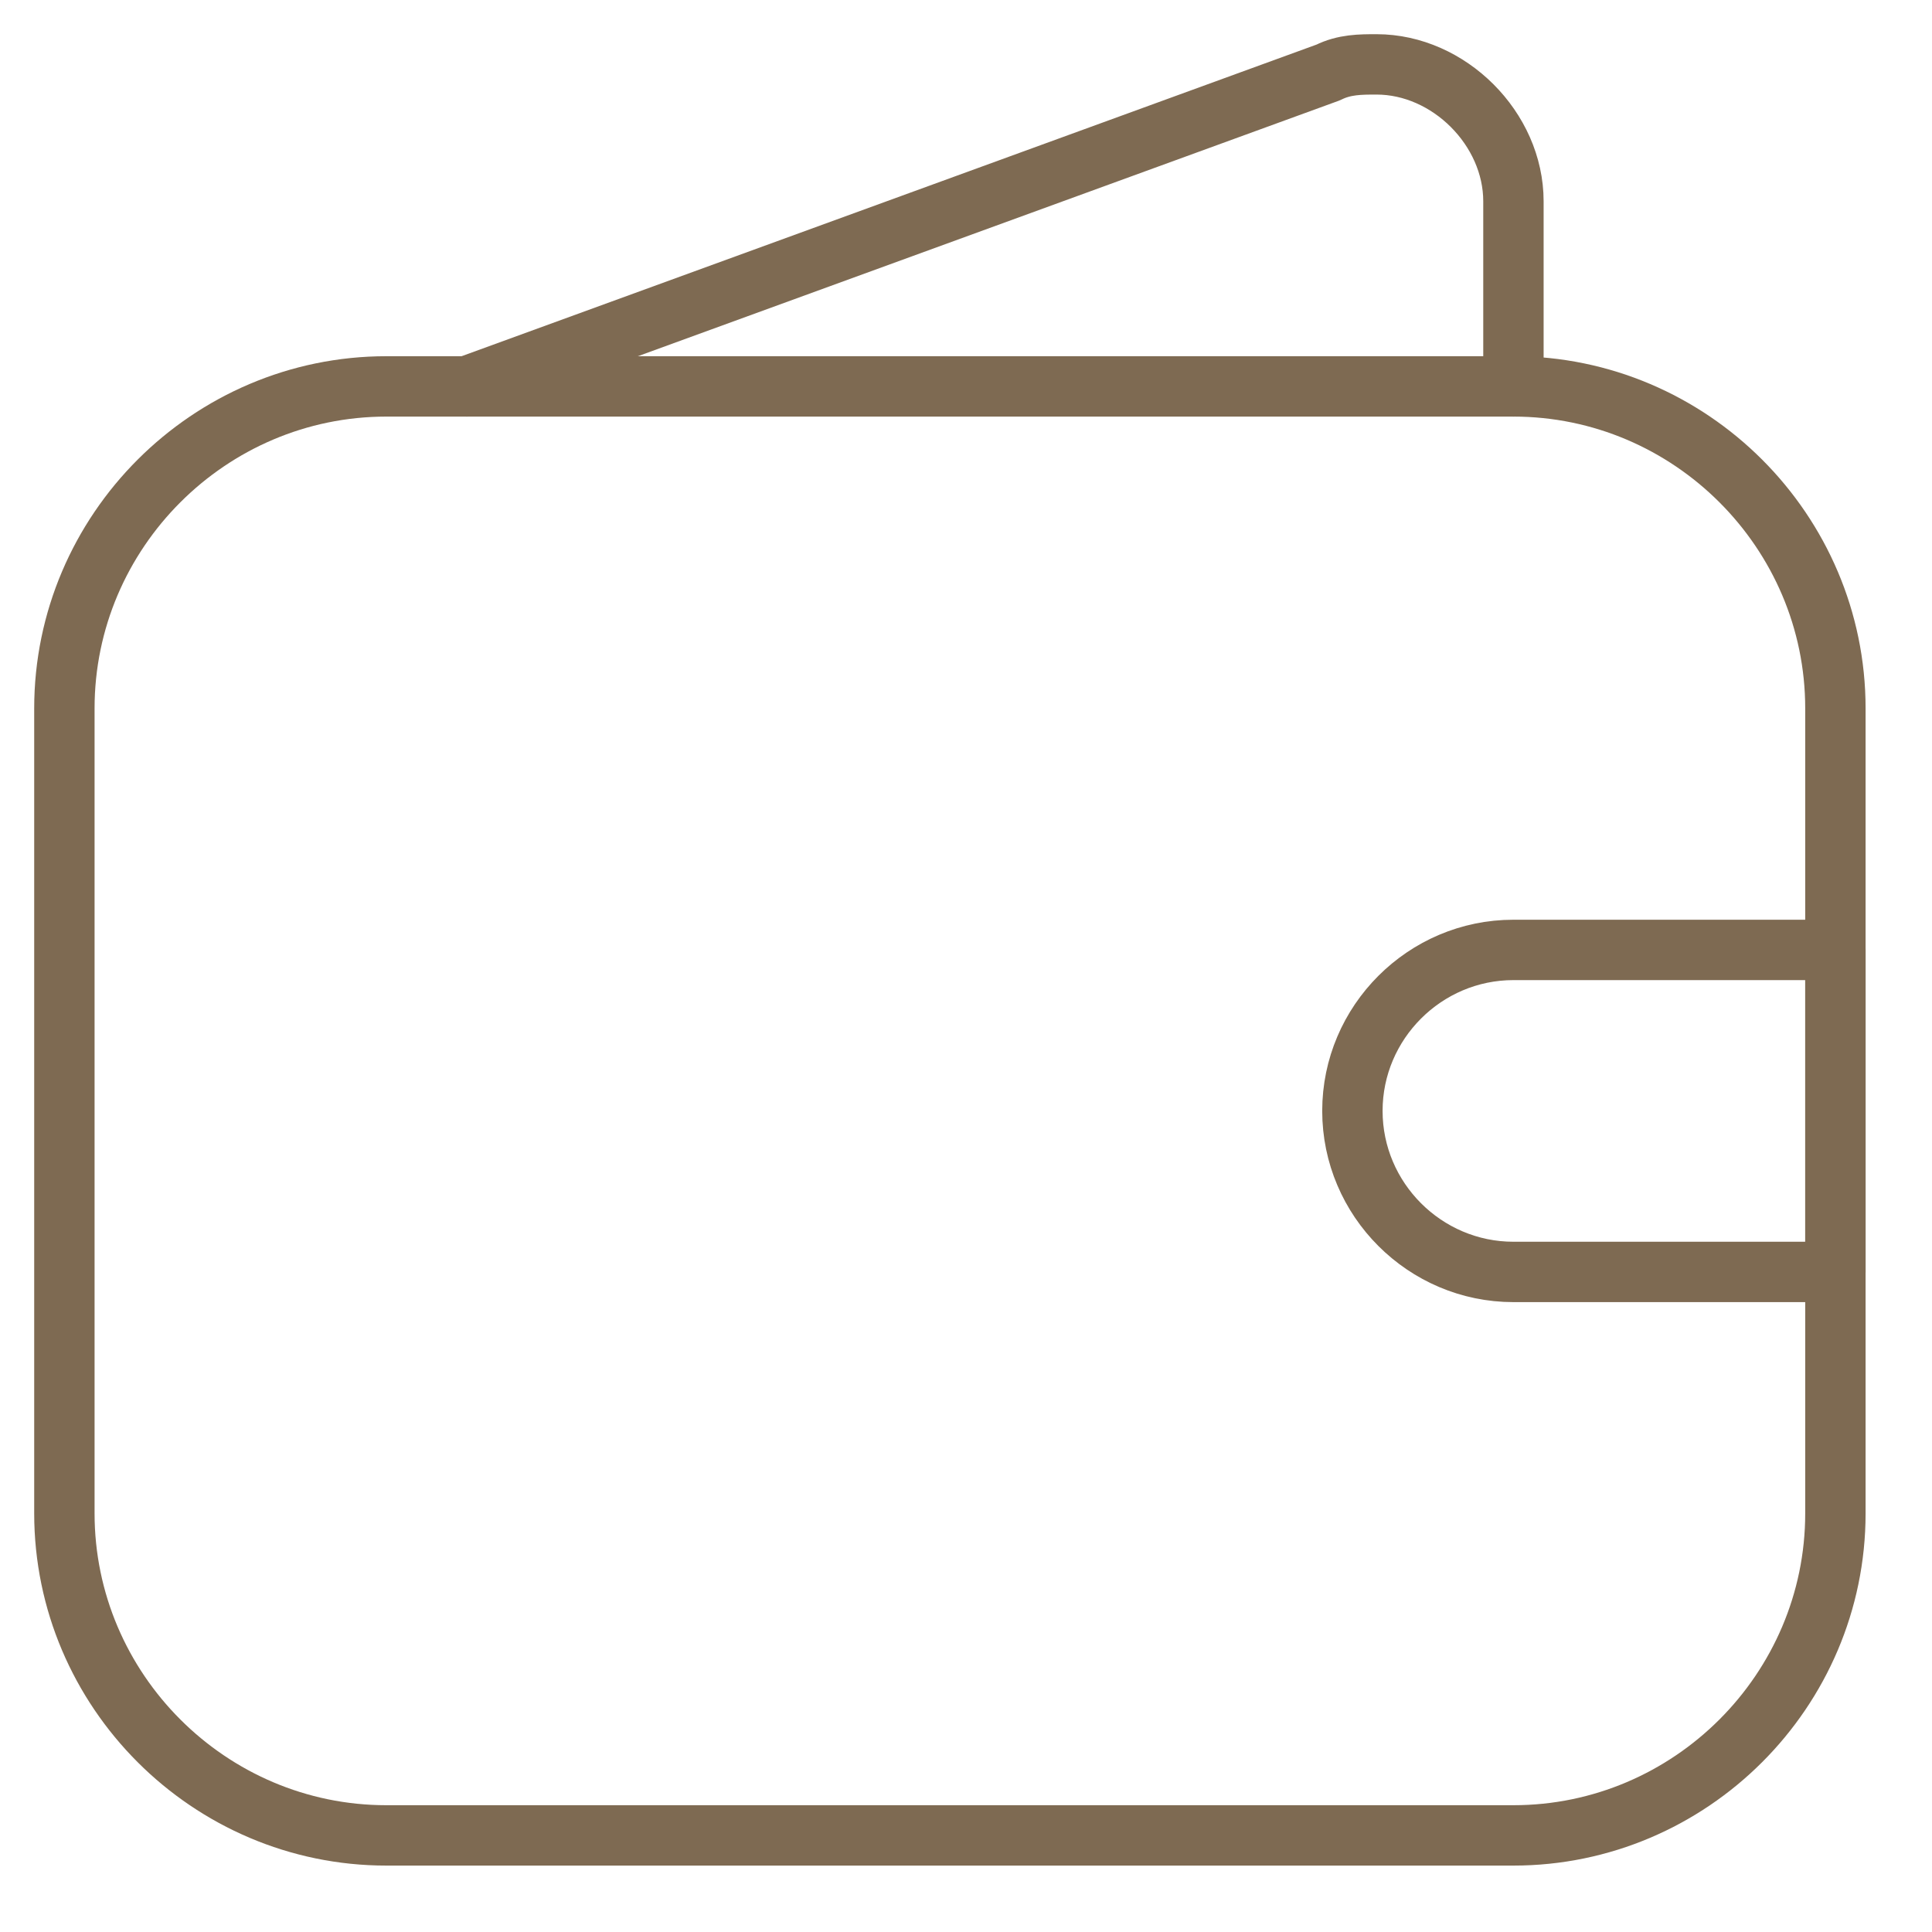 <svg viewBox="0 0 40 40" fill="none" xmlns="http://www.w3.org/2000/svg">
  <path d="M31.333 8H8C4.333 8 1.333 11 1.333 14.666V31.333C1.333 35 4.333 38 8 38H31.333C35 38 38 35 38 31.333V14.666C38 11 35 8 31.333 8Z" stroke="#7E6A52" stroke-width="1.25" stroke-miterlimit="10" stroke-linecap="round" stroke-linejoin="round"/>
  <path d="M31.334 26.334H38V19.667H31.334C29.5 19.667 28 21.167 28 23C28 24.833 29.5 26.334 31.334 26.334Z" stroke="#7E6A52" stroke-width="1.25" stroke-miterlimit="10" stroke-linecap="round" stroke-linejoin="round"/>
  <path d="M9.667 8L27.5 1.5C27.834 1.333 28.167 1.333 28.5 1.333C30 1.333 31.334 2.667 31.334 4.167V8" stroke="#7E6A52" stroke-width="1.25" stroke-miterlimit="10" stroke-linecap="round" stroke-linejoin="round"/>
</svg>
